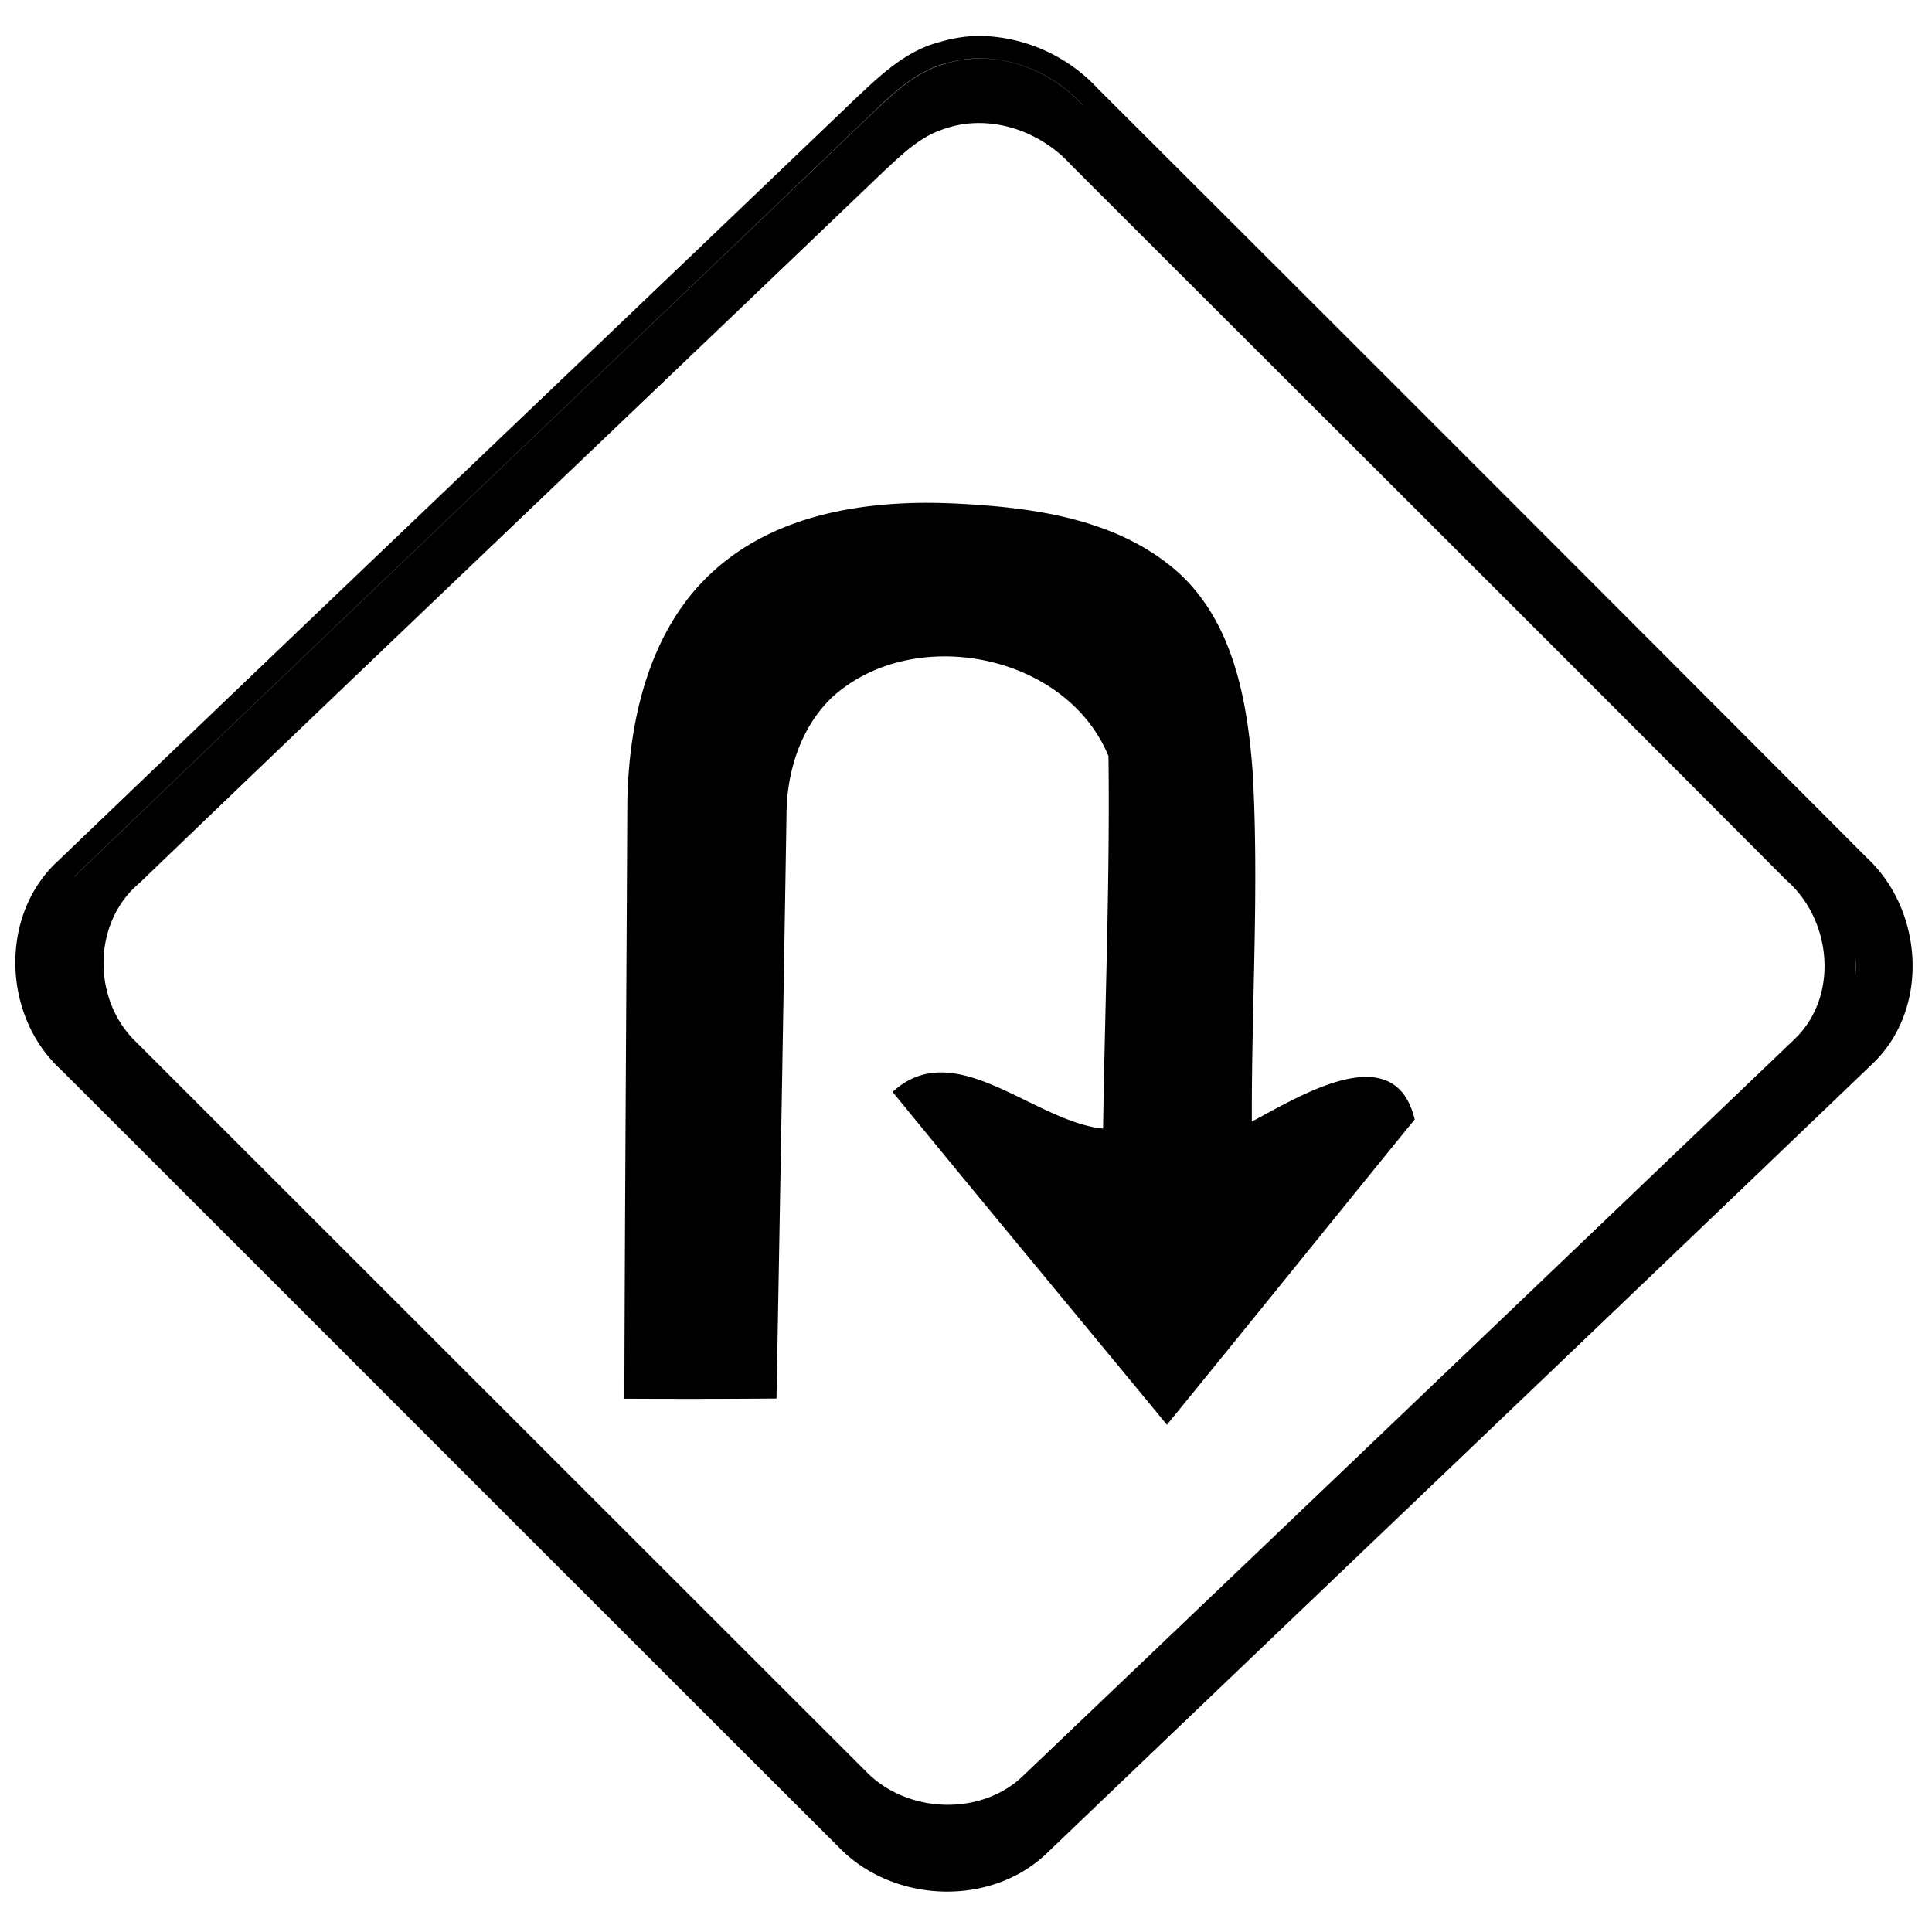 <svg xmlns="http://www.w3.org/2000/svg" width="24" height="24"><path d="M12.213.447q-.271-.006-.535.074c-.432.108-.76.43-1.073.725-3.29 3.15-6.591 6.29-9.878 9.443-.738.67-.7 1.927.025 2.594 3.223 3.22 6.442 6.444 9.666 9.662.681.706 1.913.751 2.613.051 3.414-3.268 6.836-6.527 10.246-9.797.697-.683.613-1.896-.088-2.545a5367 5367 0 0 0-9.543-9.545 2.05 2.05 0 0 0-1.433-.662m.04.28c.453.022.891.241 1.198.58v.002c-.409-.451-1.05-.692-1.648-.534v.002c-.408.086-.712.39-1.004.666C7.509 4.594 4.208 7.732.924 10.89v-.002C4.208 7.73 7.51 4.592 10.799 1.44c.29-.276.596-.58 1.004-.666V.773q.225-.059.45-.046m-.132.802c.444-.013.888.19 1.188.524 2.96 2.958 5.926 5.913 8.879 8.879.57.493.663 1.454.095 1.986a9170 9170 0 0 1-9.58 9.148c-.53.503-1.442.458-1.945-.06q-4.533-4.529-9.065-9.06c-.547-.52-.55-1.48.036-1.973 3.08-2.96 6.178-5.904 9.263-8.858.21-.193.42-.4.692-.498q.215-.082.437-.088m-.63 4.717c-.934.005-1.902.199-2.612.834-.805.714-1.067 1.845-1.086 2.88-.012 2.473-.03 4.943-.037 7.415q.945.005 1.89-.002.066-3.651.125-7.299c.011-.519.188-1.054.57-1.416 1.009-.913 2.907-.538 3.429.735.019 1.54-.044 3.085-.067 4.627-.863-.087-1.84-1.169-2.615-.456 1.129 1.384 2.273 2.755 3.408 4.135 1.03-1.262 2.05-2.53 3.078-3.793-.248-1.038-1.443-.278-2.023.026-.006-1.444.091-2.888.011-4.332-.066-.892-.238-1.877-.94-2.502-.747-.654-1.78-.794-2.733-.842a8 8 0 0 0-.399-.01m11.56 5.669q.005.104-.002.212a2 2 0 0 1 .002-.213m-.184.866"/></svg>
